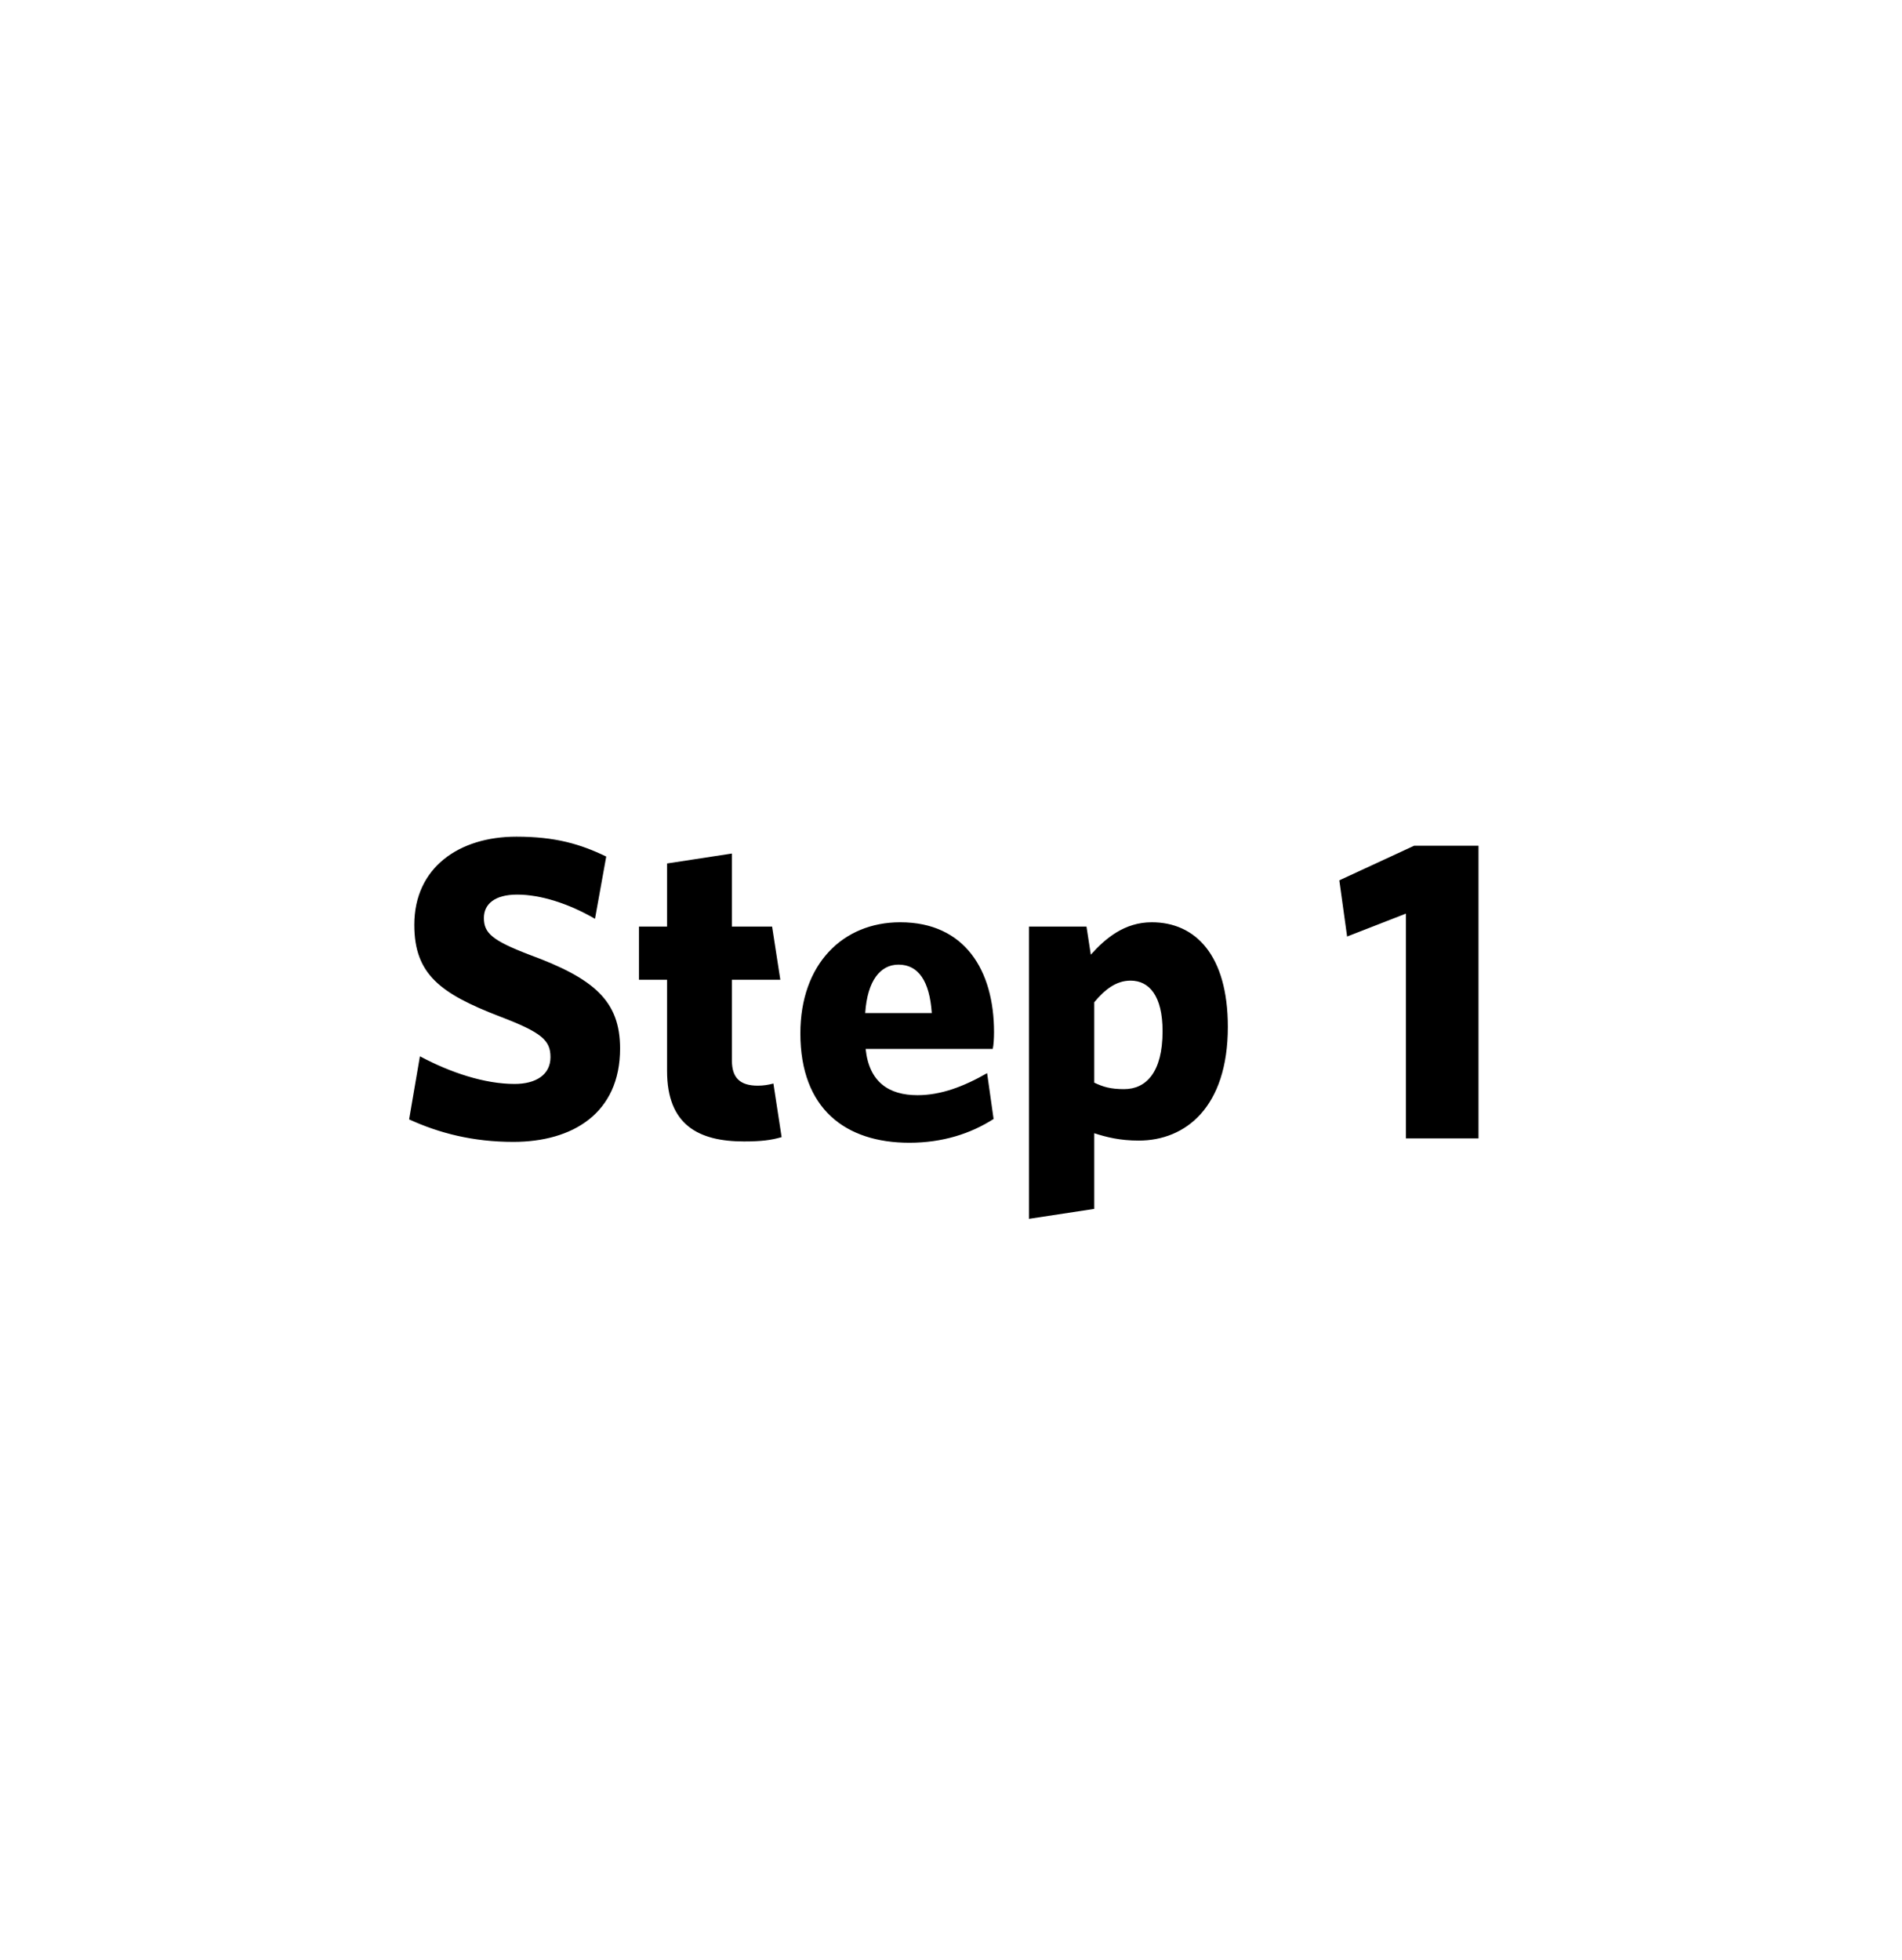 <?xml version="1.0" encoding="UTF-8"?>
<svg xmlns="http://www.w3.org/2000/svg" width="132" height="136" viewBox="0 0 132 136" fill="none">
  <path d="M43.033 72.76C43.033 77.26 39.733 79.24 35.623 79.24C32.833 79.24 30.493 78.64 28.393 77.68L29.143 73.3C31.273 74.44 33.643 75.22 35.713 75.22C37.183 75.22 38.203 74.59 38.203 73.36C38.203 72.19 37.603 71.65 34.693 70.54C30.553 68.95 28.753 67.6 28.753 64.18C28.753 60.19 31.873 58.06 35.833 58.06C38.533 58.06 40.273 58.57 42.073 59.44L41.293 63.76C39.433 62.68 37.483 62.08 35.893 62.08C34.333 62.08 33.583 62.74 33.583 63.7C33.583 64.75 34.153 65.26 36.733 66.25C41.233 67.9 43.033 69.46 43.033 72.76ZM54.245 78.91C53.525 79.12 52.835 79.21 51.635 79.21C48.485 79.21 46.295 78.07 46.295 74.32V67.99H44.345V64.3H46.295V59.92L50.795 59.23V64.3H53.585L54.155 67.99H50.795V73.6C50.795 74.8 51.365 75.34 52.595 75.34C52.985 75.34 53.345 75.28 53.675 75.19L54.245 78.91ZM68.986 71.62C68.986 72.07 68.956 72.55 68.896 72.79H60.076C60.316 75.1 61.696 76 63.676 76C65.296 76 66.886 75.4 68.506 74.47L68.956 77.65C67.366 78.67 65.416 79.3 63.106 79.3C58.696 79.3 55.546 76.96 55.546 71.71C55.546 66.91 58.486 64 62.476 64C66.976 64 68.986 67.36 68.986 71.62ZM64.666 70.3C64.516 68.08 63.736 66.94 62.356 66.94C61.096 66.94 60.196 68.05 60.046 70.3H64.666ZM85.213 71.26C85.213 76.84 82.272 79.15 79.032 79.15C77.713 79.15 76.782 78.91 75.942 78.64V83.89L71.412 84.58V64.3H75.403L75.703 66.25C76.722 65.11 78.043 64 79.933 64C82.963 64 85.213 66.28 85.213 71.26ZM80.683 71.56C80.683 69.1 79.752 68.05 78.463 68.05C77.472 68.05 76.692 68.65 75.942 69.55V75.13C76.573 75.43 77.082 75.58 78.013 75.58C79.543 75.58 80.683 74.41 80.683 71.56ZM102.61 79H97.57V63.4L93.49 64.99L92.95 61.09L98.14 58.69H102.61V79Z" fill="black"></path>
</svg>
